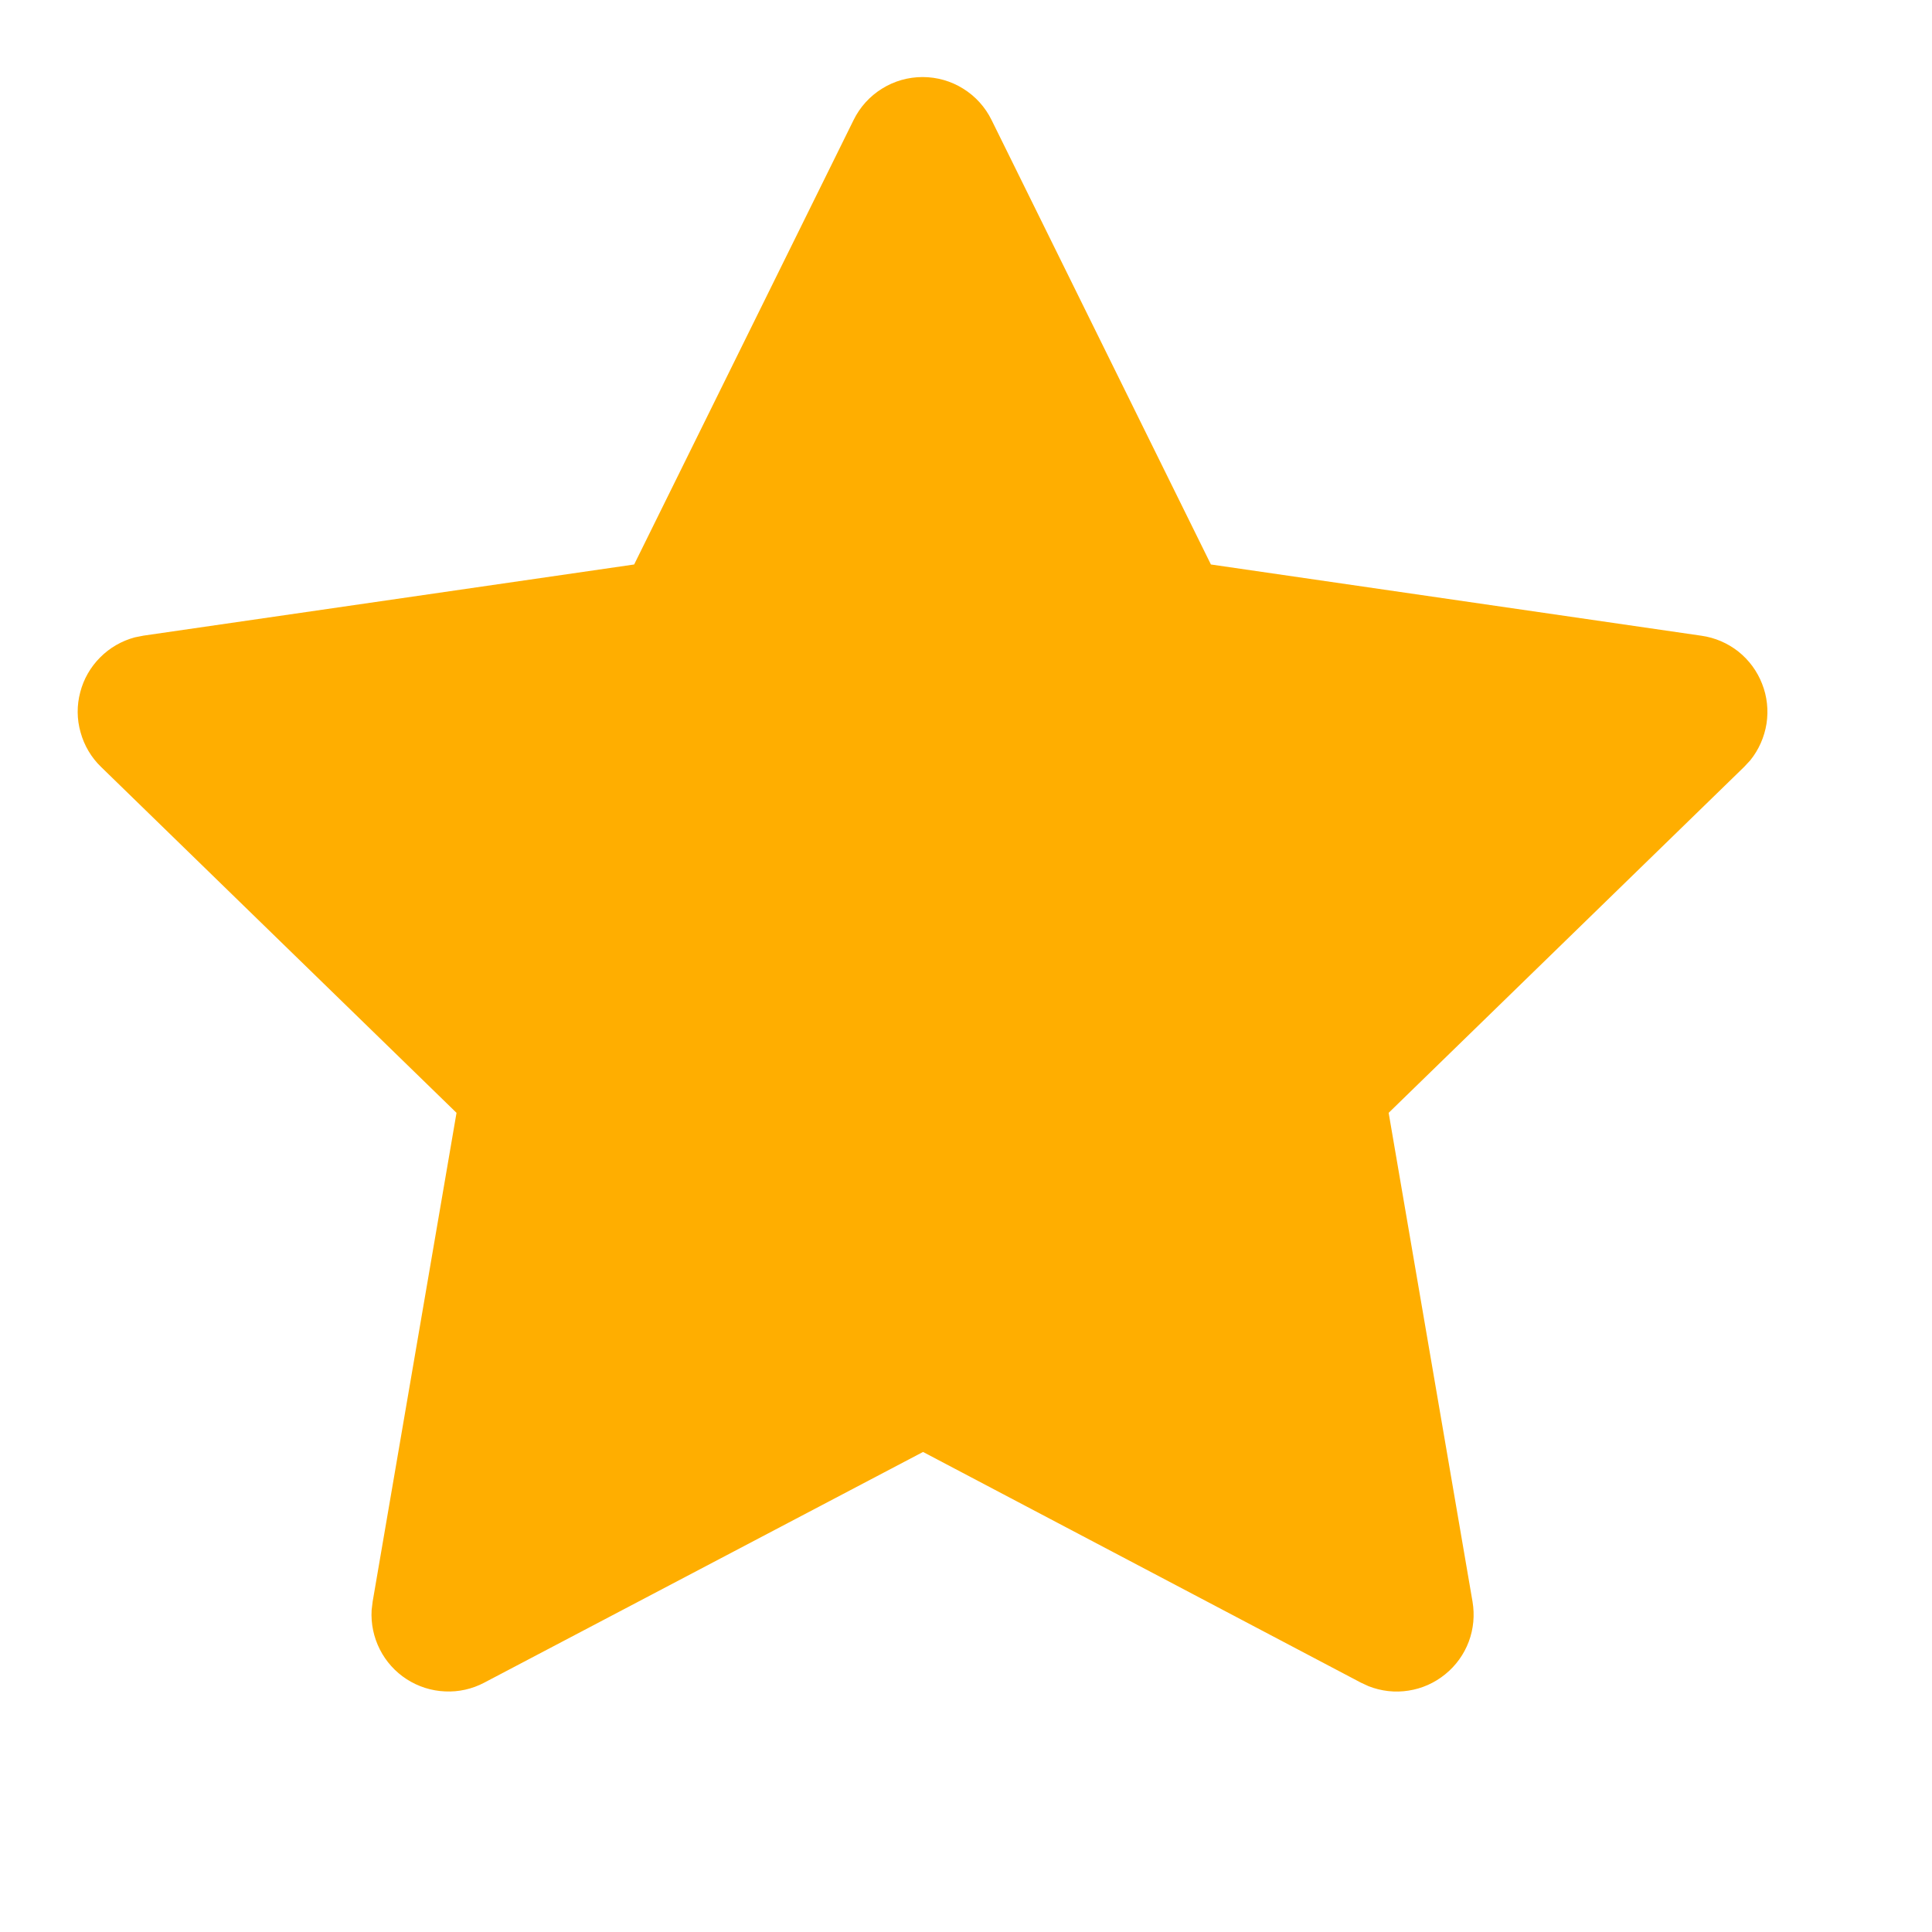 <svg width="17" height="17" viewBox="0 0 17 17" fill="none" xmlns="http://www.w3.org/2000/svg">
<path d="M5.58 4.967L1.263 5.593L1.187 5.608C1.071 5.639 0.965 5.7 0.881 5.785C0.796 5.87 0.736 5.975 0.706 6.091C0.675 6.207 0.676 6.329 0.709 6.444C0.741 6.56 0.803 6.665 0.889 6.748L4.017 9.792L3.279 14.093L3.27 14.167C3.263 14.287 3.288 14.406 3.342 14.513C3.396 14.62 3.478 14.711 3.579 14.776C3.68 14.841 3.796 14.878 3.916 14.883C4.036 14.889 4.155 14.862 4.261 14.806L8.122 12.776L11.975 14.806L12.042 14.837C12.154 14.881 12.275 14.895 12.394 14.876C12.512 14.858 12.624 14.808 12.717 14.732C12.81 14.657 12.882 14.557 12.924 14.445C12.966 14.333 12.977 14.211 12.957 14.093L12.219 9.792L15.348 6.747L15.401 6.69C15.476 6.597 15.525 6.486 15.544 6.367C15.562 6.249 15.549 6.128 15.505 6.017C15.462 5.906 15.39 5.808 15.296 5.733C15.202 5.659 15.091 5.611 14.972 5.594L10.655 4.967L8.725 1.056C8.669 0.942 8.583 0.847 8.475 0.78C8.368 0.713 8.244 0.678 8.118 0.678C7.992 0.678 7.868 0.713 7.761 0.78C7.653 0.847 7.567 0.942 7.511 1.056L5.58 4.967Z" fill="#FFAE00"/>
</svg>
